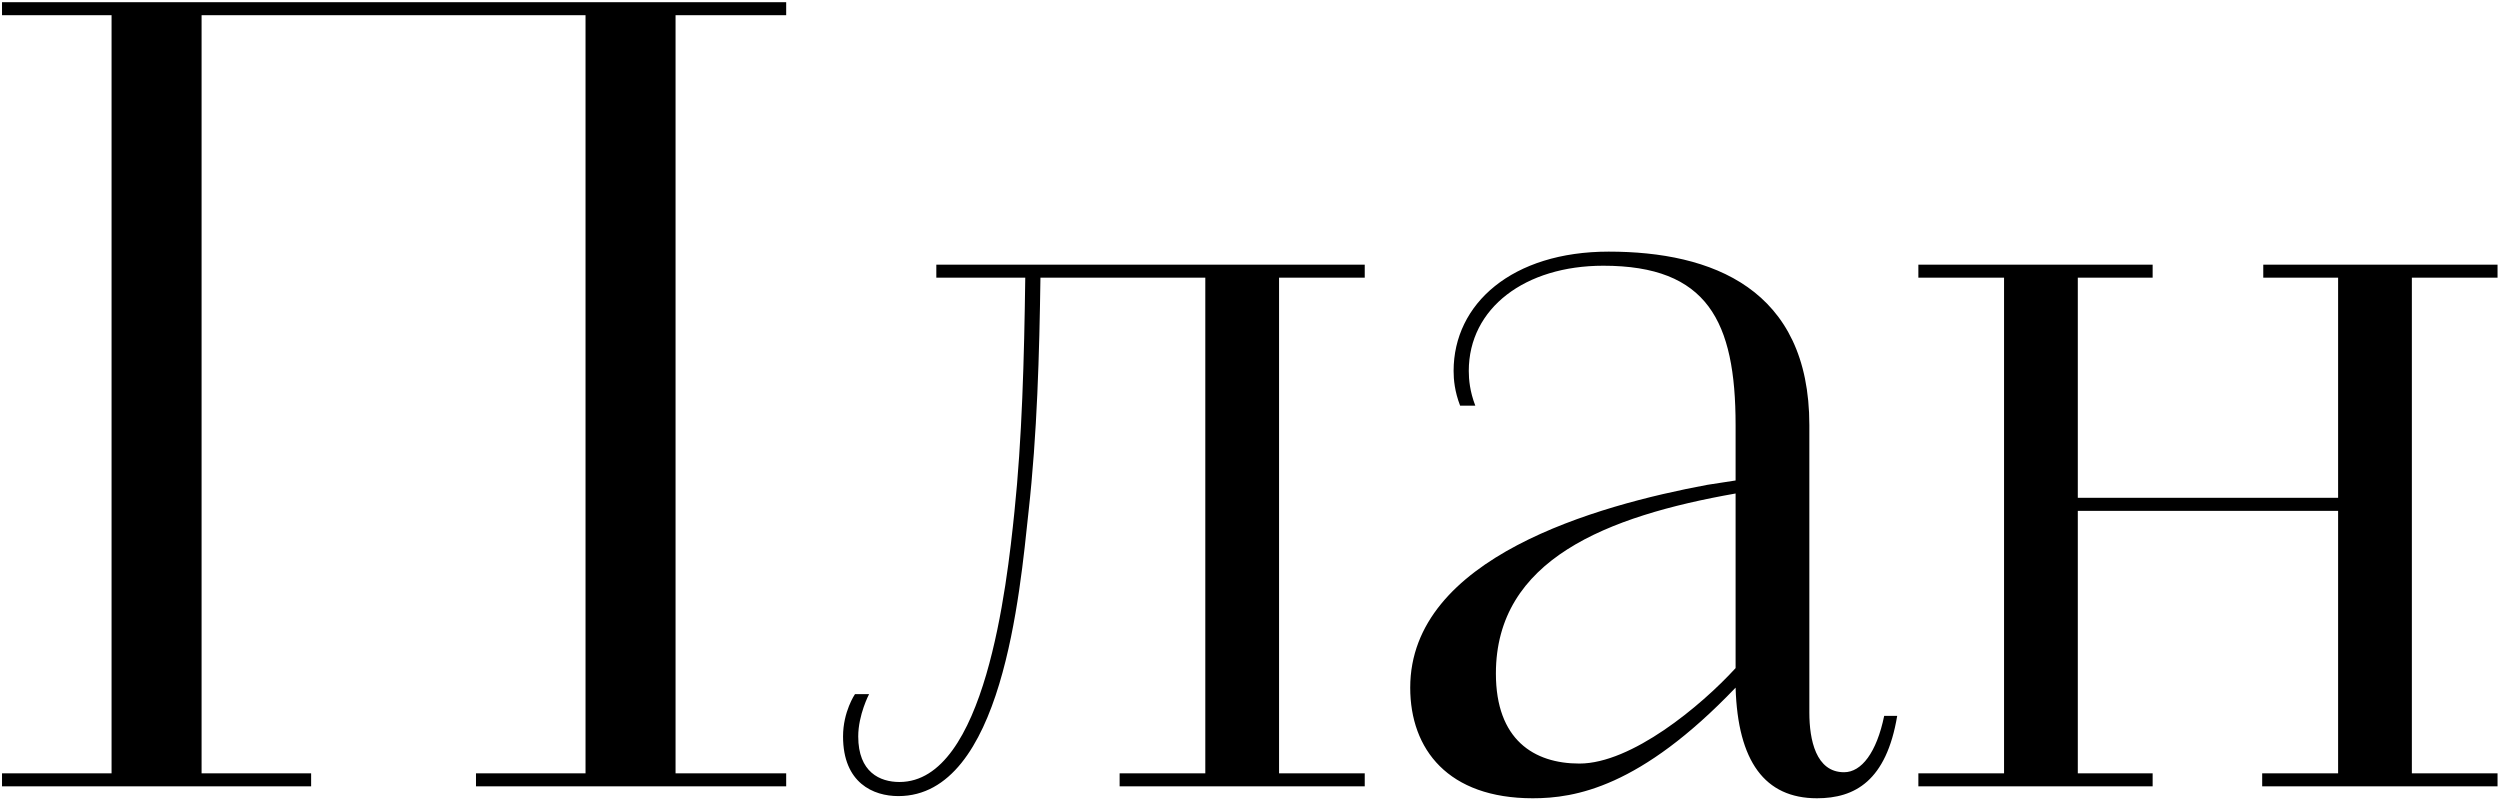<?xml version="1.0" encoding="UTF-8"?> <svg xmlns="http://www.w3.org/2000/svg" width="461" height="148" viewBox="0 0 461 148" fill="none"><path d="M144.972 145H87.772V142.6H107.972V2.8H37.172V142.6H57.372V145H0.372V142.6H20.572V2.8H0.372V0.4H144.972V2.8H124.572V142.6H144.972V145ZM251.658 145H206.458V142.6H222.258V51.2H191.858C191.658 65.2 191.258 80 189.658 94.4C188.058 109.2 184.858 146.8 165.658 146.8C161.058 146.8 155.458 144.4 155.458 135.8C155.458 131.2 157.658 128 157.658 128H160.258C160.258 128 158.258 131.8 158.258 135.8C158.258 142.4 162.258 144.2 165.858 144.2C181.658 144.2 185.658 108 187.058 94.4C188.458 81 188.858 66.2 189.058 51.2H172.658V48.8H251.658V51.2H235.858V142.6H251.658V145ZM320.044 123.2V91C296.244 95.2 275.844 103.2 275.844 124.2C275.844 136.4 282.844 140.8 291.244 140.8C300.844 140.8 313.644 130.2 320.044 123.2ZM272.044 74.8H269.244C268.244 72.2 268.044 70 268.044 68.4C268.044 56 278.844 46.4 296.644 46.4C315.644 46.4 333.644 53.2 333.644 78.4V131.4C333.644 136.4 334.844 142.4 340.044 142.4C343.244 142.4 346.044 138.8 347.444 132H349.844C347.844 144 342.044 147.2 335.044 147.2C325.444 147.2 320.444 140.4 320.044 126.8C302.444 145.2 290.444 147.2 282.644 147.2C267.044 147.2 260.044 138.2 260.044 126.8C260.044 102.8 294.444 93.2 314.844 89.4L320.044 88.6V78.4C320.044 59.2 314.844 49 295.644 49C281.244 49 270.844 56.8 270.844 68.4C270.844 70 271.044 72.2 272.044 74.8ZM460.547 145H417.147V142.6H431.147V94.2H383.147V142.6H396.947V145H353.747V142.6H369.547V51.2H353.747V48.8H396.947V51.2H383.147V91.8H431.147V51.2H417.347V48.8H460.547V51.2H444.747V142.6H460.547V145Z" fill="black"></path></svg> 